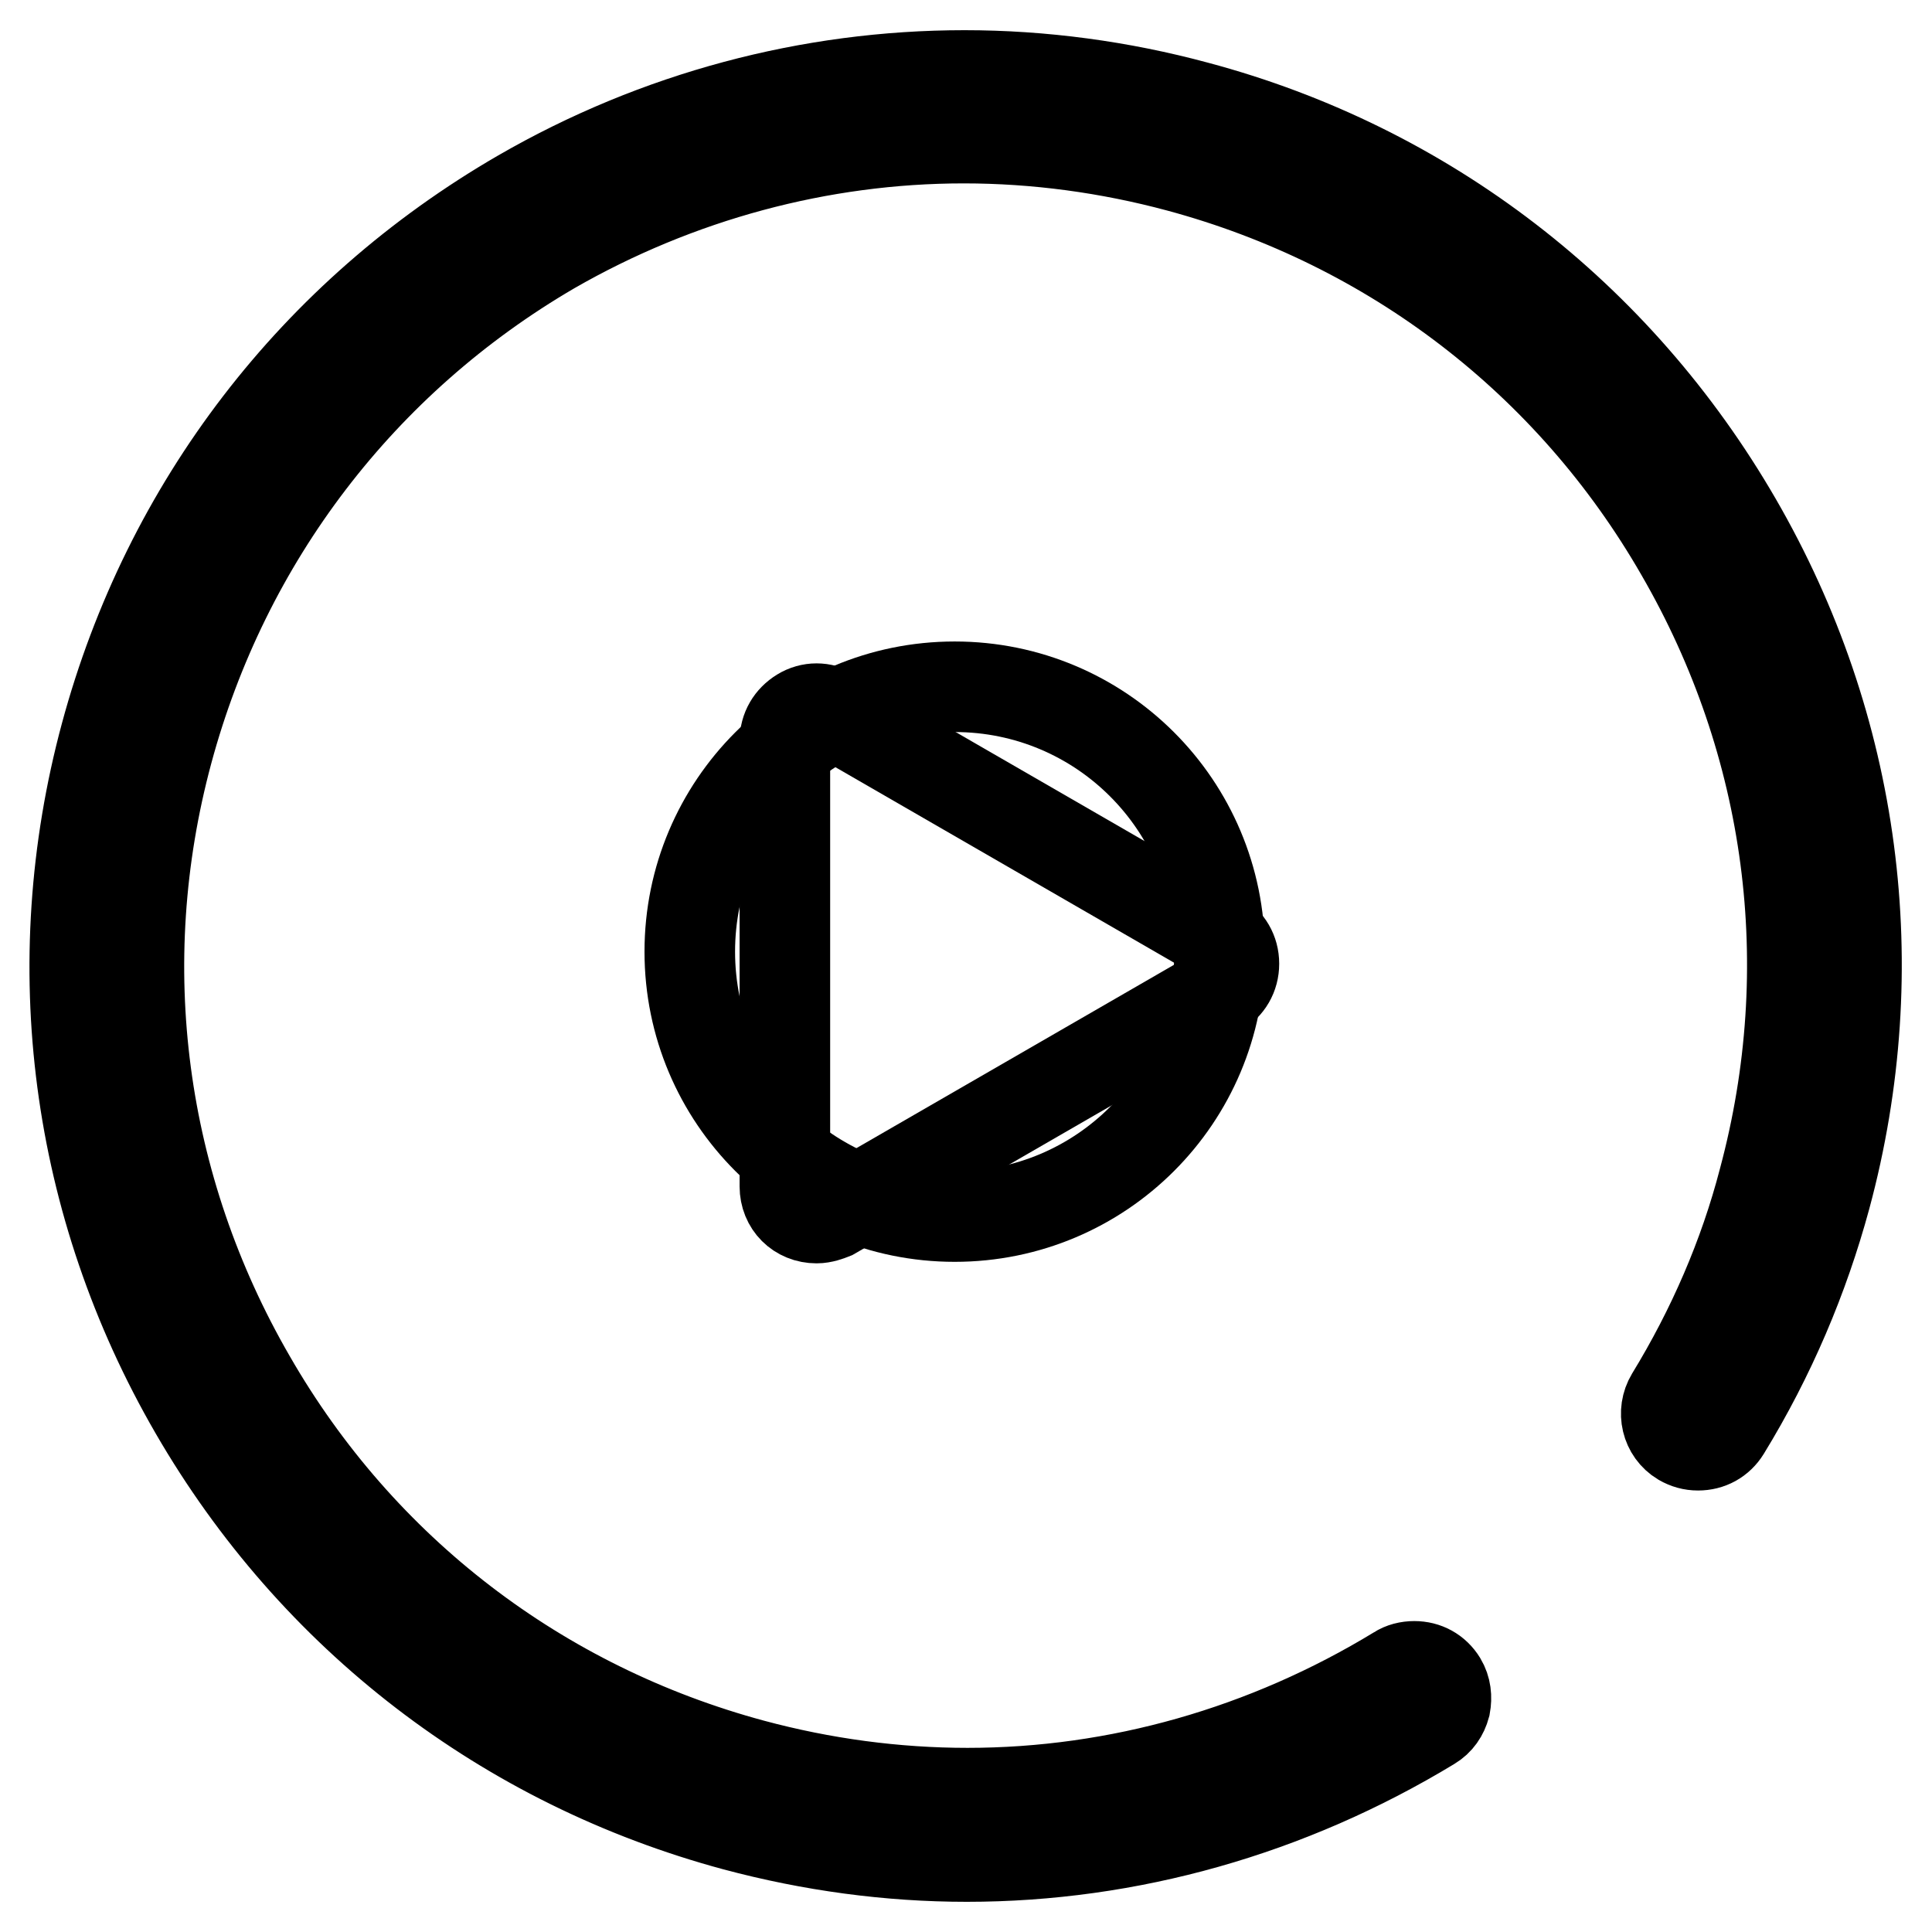 <?xml version="1.0" encoding="utf-8"?>
<!-- Svg Vector Icons : http://www.onlinewebfonts.com/icon -->
<!DOCTYPE svg PUBLIC "-//W3C//DTD SVG 1.1//EN" "http://www.w3.org/Graphics/SVG/1.1/DTD/svg11.dtd">
<svg version="1.1" xmlns="http://www.w3.org/2000/svg" xmlns:xlink="http://www.w3.org/1999/xlink" x="0px" y="0px" viewBox="0 0 256 256" enable-background="new 0 0 256 256" xml:space="preserve">
<g><g><path stroke-width="12" fill-opacity="0" stroke="#000000"  d="M128.1,246c-10.3,0-20.6-1.4-30.7-4.1c-30.4-8.2-55.8-27.7-71.6-55c-15.8-27.3-20-59.1-11.8-89.5C22.2,67,41.7,41.6,69,25.8C87,15.4,107.3,10,127.8,10c10.3,0,20.7,1.4,30.7,4.1c30.4,8.1,55.8,27.7,71.6,55c15.8,27.3,20,59.1,11.8,89.5c-2.9,10.7-7.3,21.1-13.3,30.9c-0.8,1.3-2.1,2-3.6,2c-0.8,0-1.5-0.2-2.2-0.6c-2-1.2-2.6-3.8-1.4-5.8c5.5-9,9.7-18.7,12.3-28.7c7.6-28.3,3.7-57.8-11-83.2c-14.6-25.4-38.3-43.5-66.5-51.1c-9.3-2.5-18.9-3.8-28.5-3.8c-19,0-37.9,5.1-54.6,14.7C47.9,47.7,29.8,71.4,22.2,99.6c-7.6,28.2-3.7,57.7,11,83.1c14.6,25.4,38.3,43.5,66.5,51.1c9.3,2.5,18.9,3.8,28.5,3.8c19.9,0,39.6-5.6,57-16.2c0.6-0.4,1.4-0.6,2.2-0.6c1.5,0,2.8,0.7,3.6,2c0.6,1,0.7,2.1,0.5,3.2c-0.3,1.1-0.9,2-1.9,2.6C170.8,240,149.6,246,128.1,246z"/><path stroke-width="12" fill-opacity="0" stroke="#000000"  d="M110.3,94.5c-1.3-0.8-2.9-0.8-4.2,0c-1.3,0.8-2.1,2.1-2.1,3.7v59c0,2.4,1.8,4.2,4.2,4.2c0.8,0,1.6-0.3,2.1-0.5l51.1-29.5c1.3-0.8,2.1-2.1,2.1-3.7c0-1.6-0.8-2.9-2.1-3.7L110.3,94.5z"/><path stroke-width="12" fill-opacity="0" stroke="#000000"  d="M91.4,126.1c0,19.4,15.7,35.1,35.1,35.1c19.4,0,35.1-15.7,35.1-35.1c0-19.4-15.7-35.1-35.1-35.1S91.4,106.7,91.4,126.1z"/></g></g>
</svg>